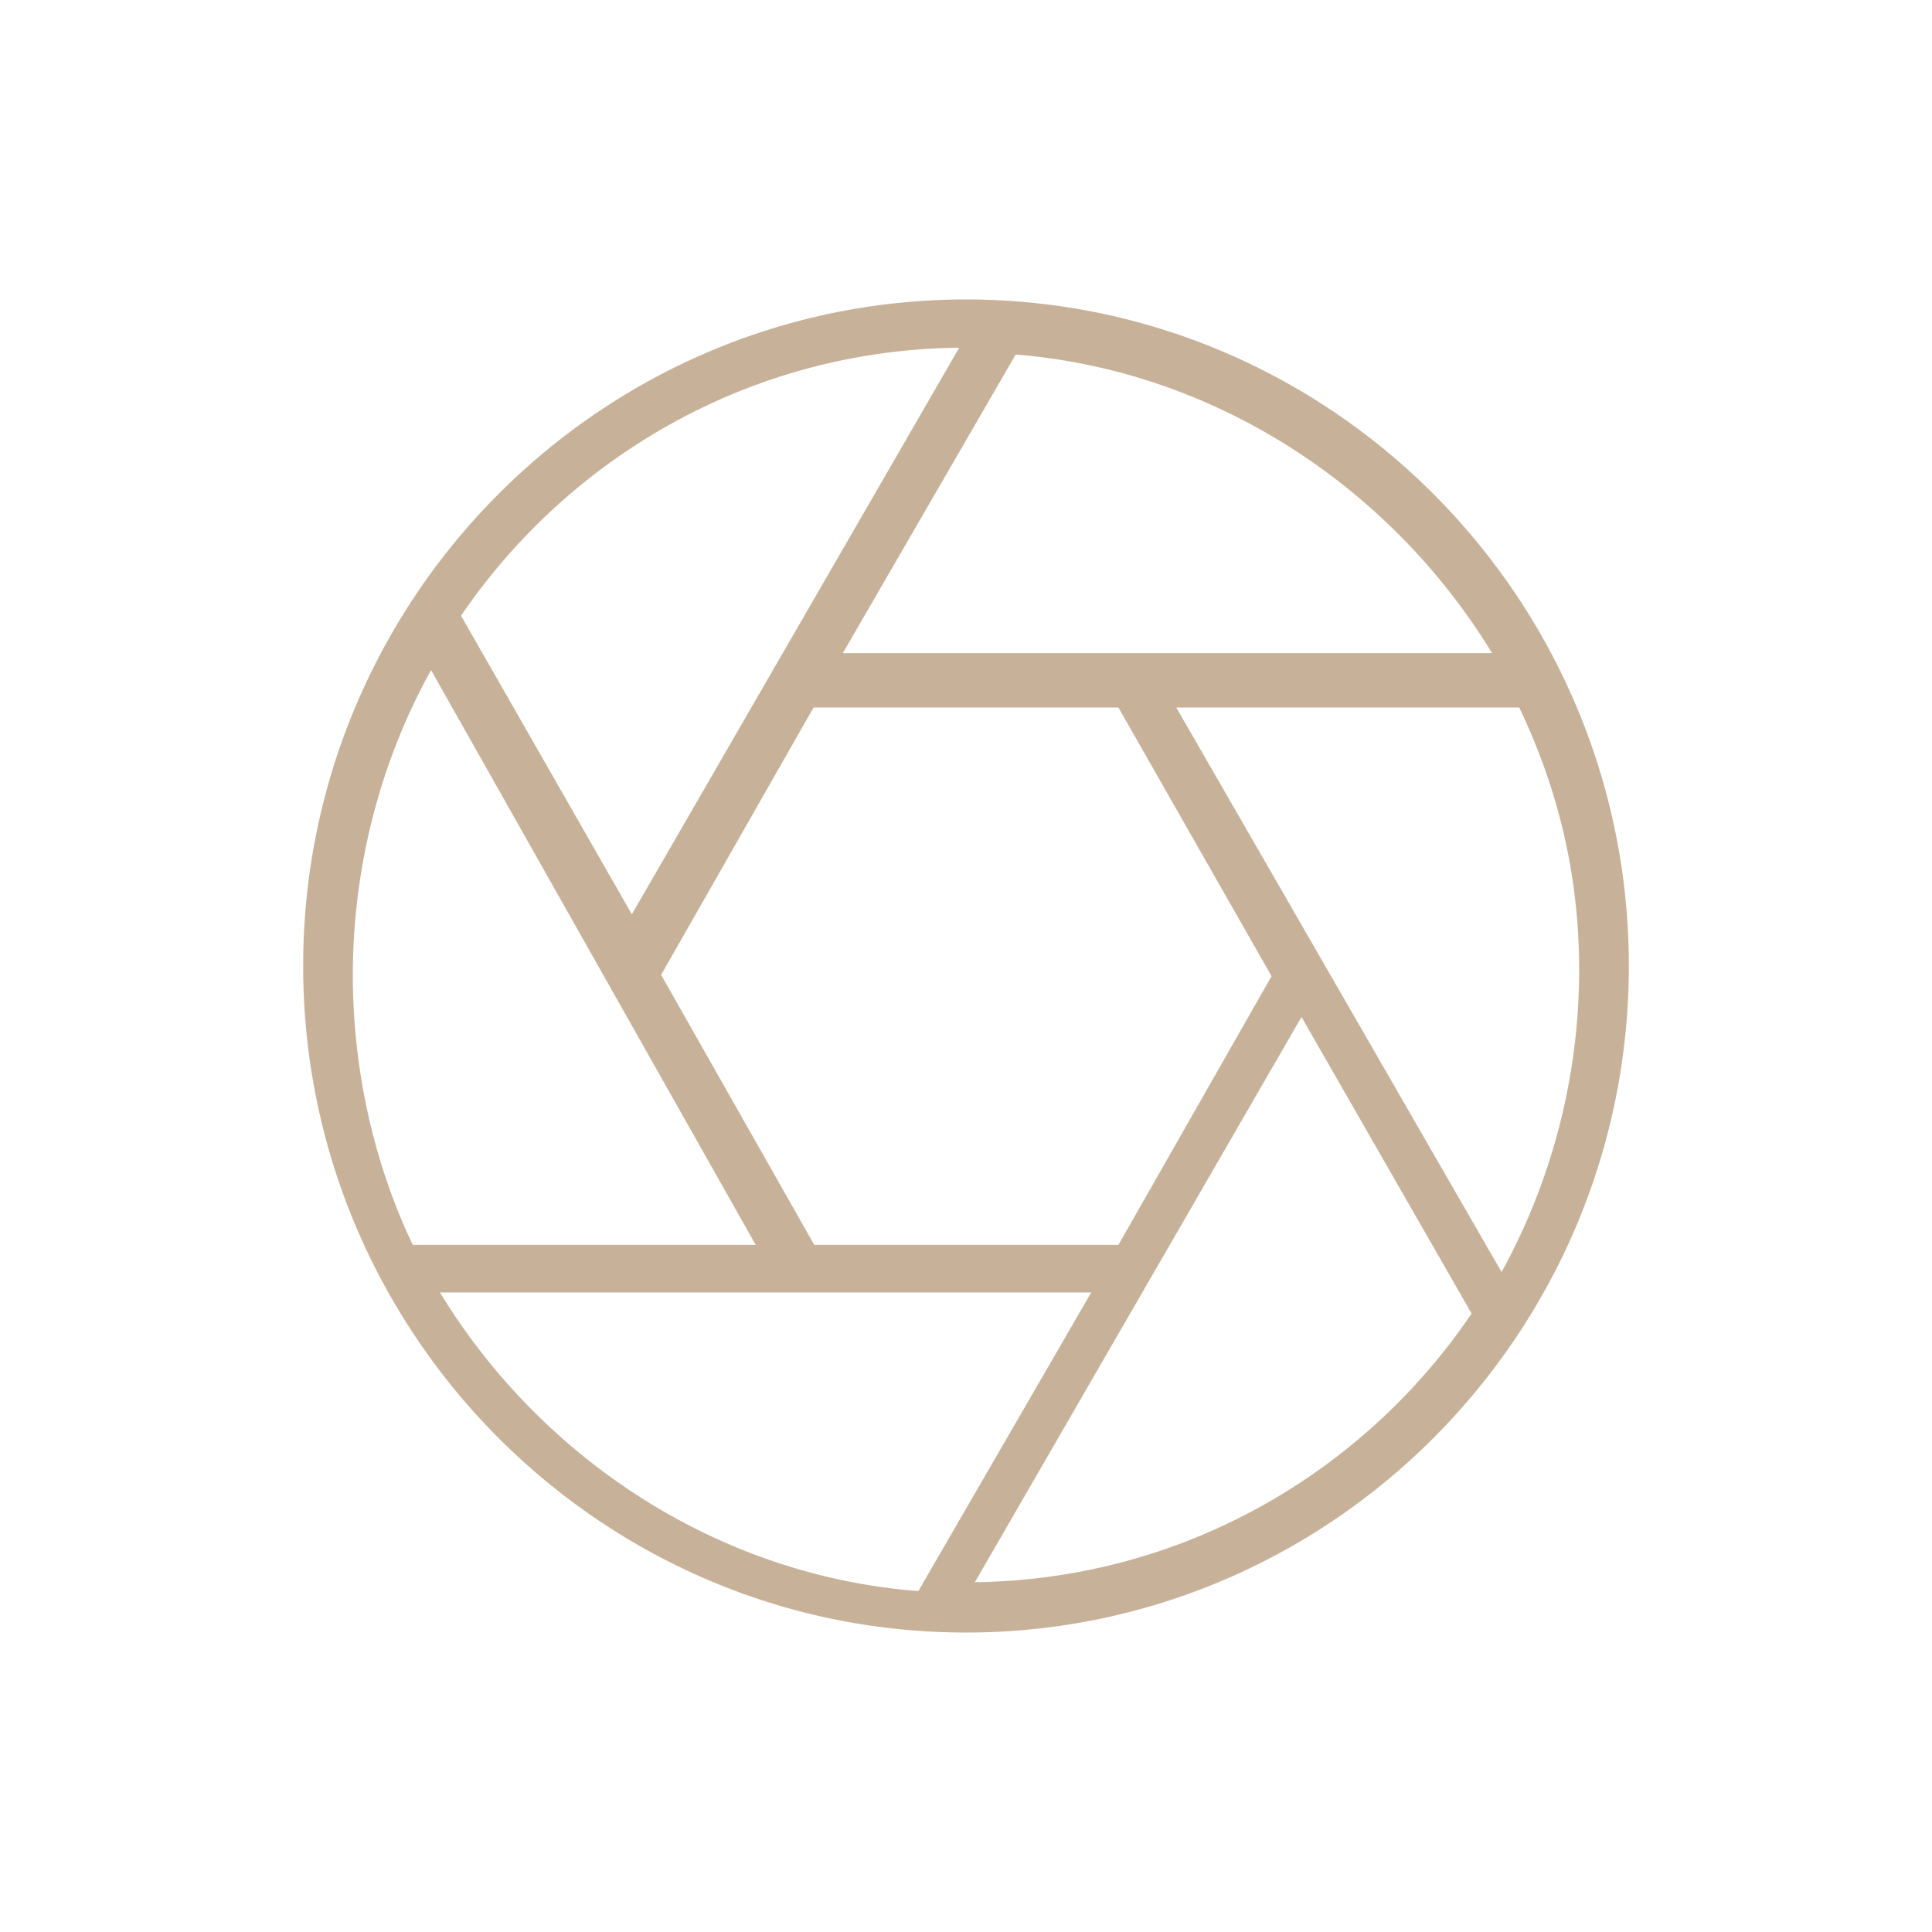 <svg data-bbox="31.383 31 137.234 138" viewBox="0 0 200 200" height="200" width="200" xmlns="http://www.w3.org/2000/svg" data-type="color">
    <g>
        <path d="M100 31c-37.831 0-68.617 30.98-68.617 69S62.169 169 100 169s68.617-30.98 68.617-69S137.831 31 100 31zM84.22 73.244h31.561l15.851 27.812-15.851 27.812H84.29l-15.851-27.952L84.22 73.244zm37.549 0h35.506c4.016 8.449 6.199 17.32 6.199 27.177a65.056 65.056 0 0 1-8.031 31.262l-33.674-58.439zm32.688-5.632H87.249l17.894-30.91c20.924 1.691 39.028 14.012 49.314 30.91zM99.295 35.998L65.409 94.649l-17.682-30.91C58.999 47.194 77.879 36.21 99.295 35.998zM44.627 69.372l33.604 59.495H42.725c-4.016-8.449-6.199-18.095-6.199-27.952 0-11.336 2.959-22.319 8.101-31.543zm.916 64.424h67.42l-17.894 30.91c-21.065-1.62-39.24-14.012-49.526-30.91zm55.373 29.994l33.815-58.51 17.612 30.699c-11.271 16.617-30.081 27.53-51.427 27.811z" fill="#C7B299" data-color="1"/>
    </g>
</svg>
